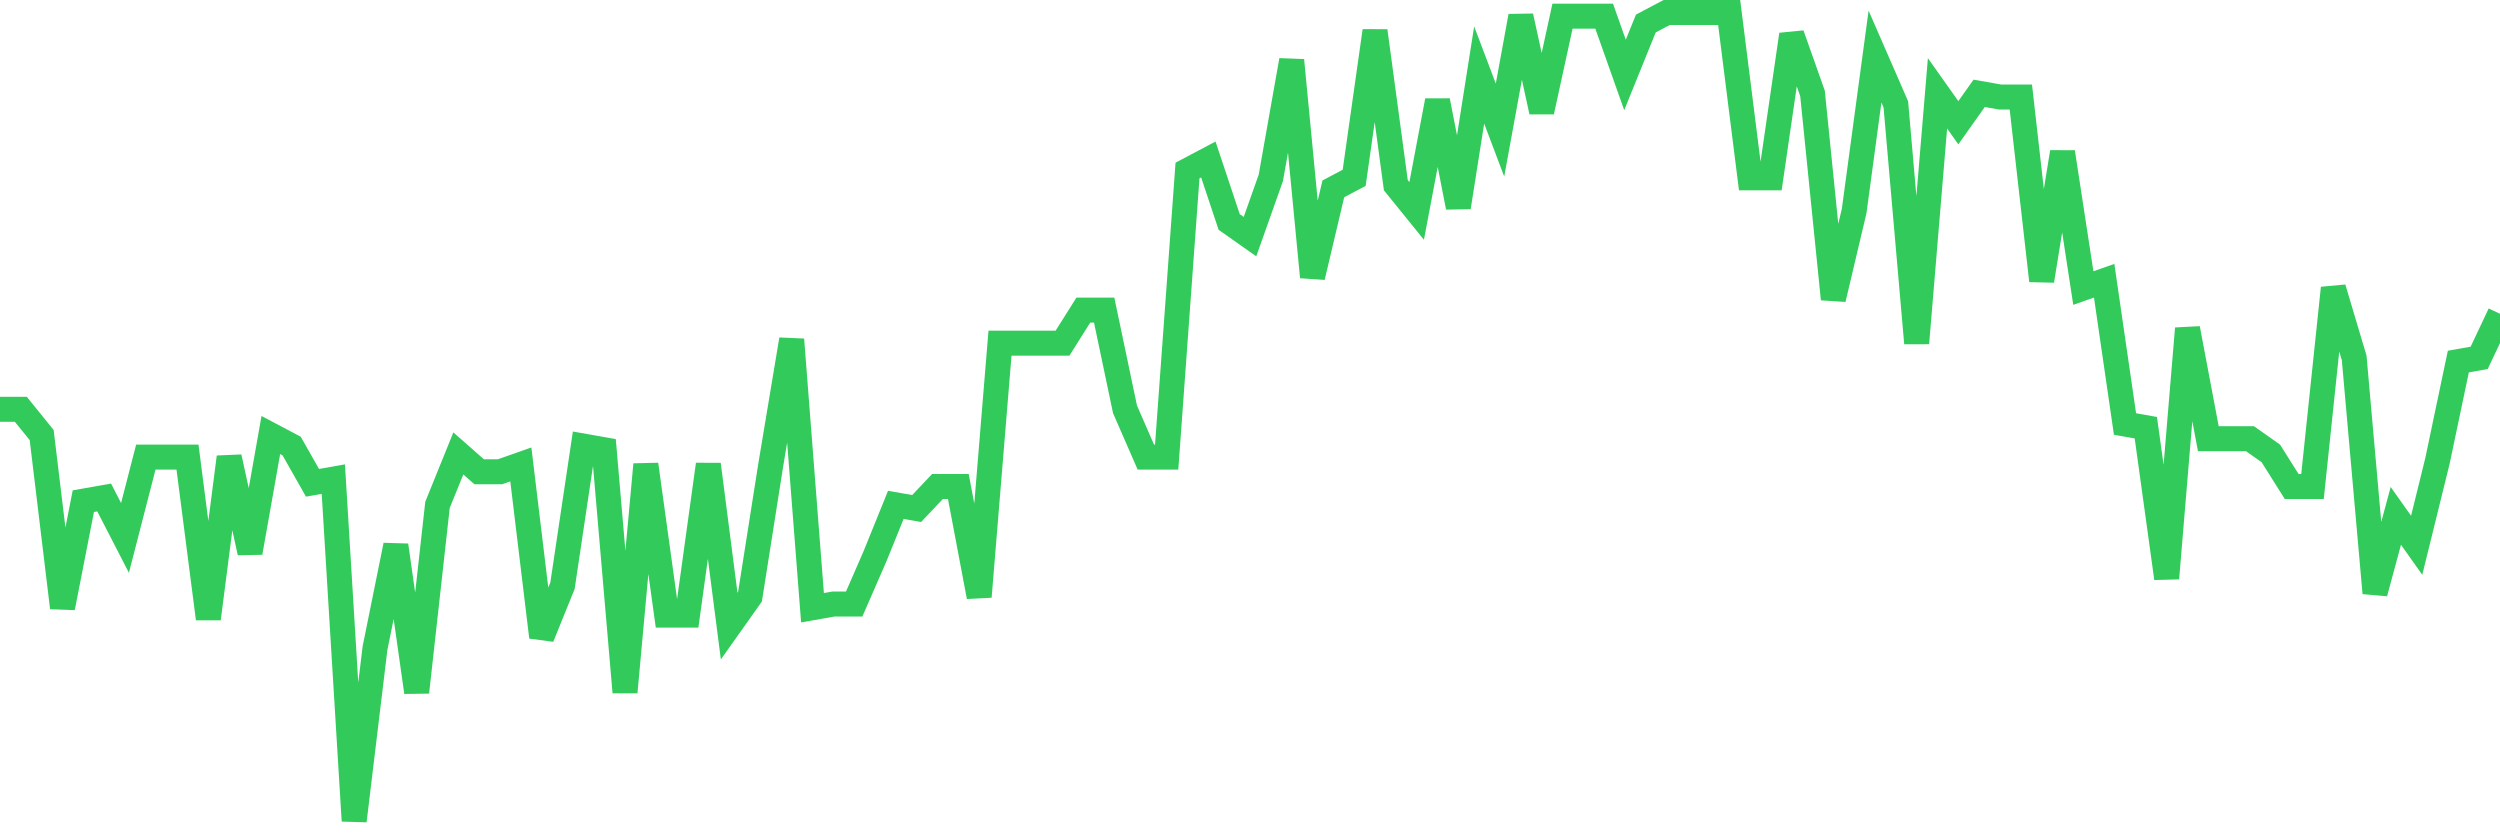 <svg
  xmlns="http://www.w3.org/2000/svg"
  xmlns:xlink="http://www.w3.org/1999/xlink"
  width="120"
  height="40"
  viewBox="0 0 120 40"
  preserveAspectRatio="none"
>
  <polyline
    points="0,19.647 1,19.647 2,20.882 3,29.171 4,24.056 5,23.88 6,25.82 7,21.94 8,21.94 9,21.94 10,29.7 11,21.94 12,26.525 13,20.882 14,21.411 15,23.175 16,22.998 17,39.4 18,31.111 19,26.173 20,33.227 21,24.233 22,21.764 23,22.645 24,22.645 25,22.293 26,30.582 27,28.113 28,21.411 29,21.587 30,33.227 31,22.293 32,29.524 33,29.524 34,22.293 35,30.053 36,28.642 37,22.293 38,16.296 39,29.171 40,28.995 41,28.995 42,26.702 43,24.233 44,24.409 45,23.351 46,23.351 47,28.642 48,16.473 49,16.473 50,16.473 51,16.473 52,14.885 53,14.885 54,19.647 55,21.94 56,21.94 57,8.184 58,7.655 59,10.653 60,11.358 61,8.536 62,2.893 63,13.298 64,9.065 65,8.536 66,1.482 67,8.889 68,10.124 69,4.833 70,9.947 71,3.598 72,6.244 73,0.776 74,5.362 75,0.776 76,0.776 77,0.776 78,3.598 79,1.129 80,0.6 81,0.6 82,0.6 83,0.6 84,8.536 85,8.536 86,1.658 87,4.48 88,14.356 89,10.124 90,2.716 91,5.009 92,16.473 93,4.48 94,5.891 95,4.48 96,4.656 97,4.656 98,13.475 99,7.302 100,13.827 101,13.475 102,20.353 103,20.529 104,27.76 105,15.767 106,21.058 107,21.058 108,21.058 109,21.764 110,23.351 111,23.351 112,13.827 113,17.178 114,28.465 115,24.762 116,26.173 117,22.116 118,17.355 119,17.178 120,15.062"
    fill="none"
    stroke="#32ca5b"
    stroke-width="1.2"
  >
  </polyline>
</svg>